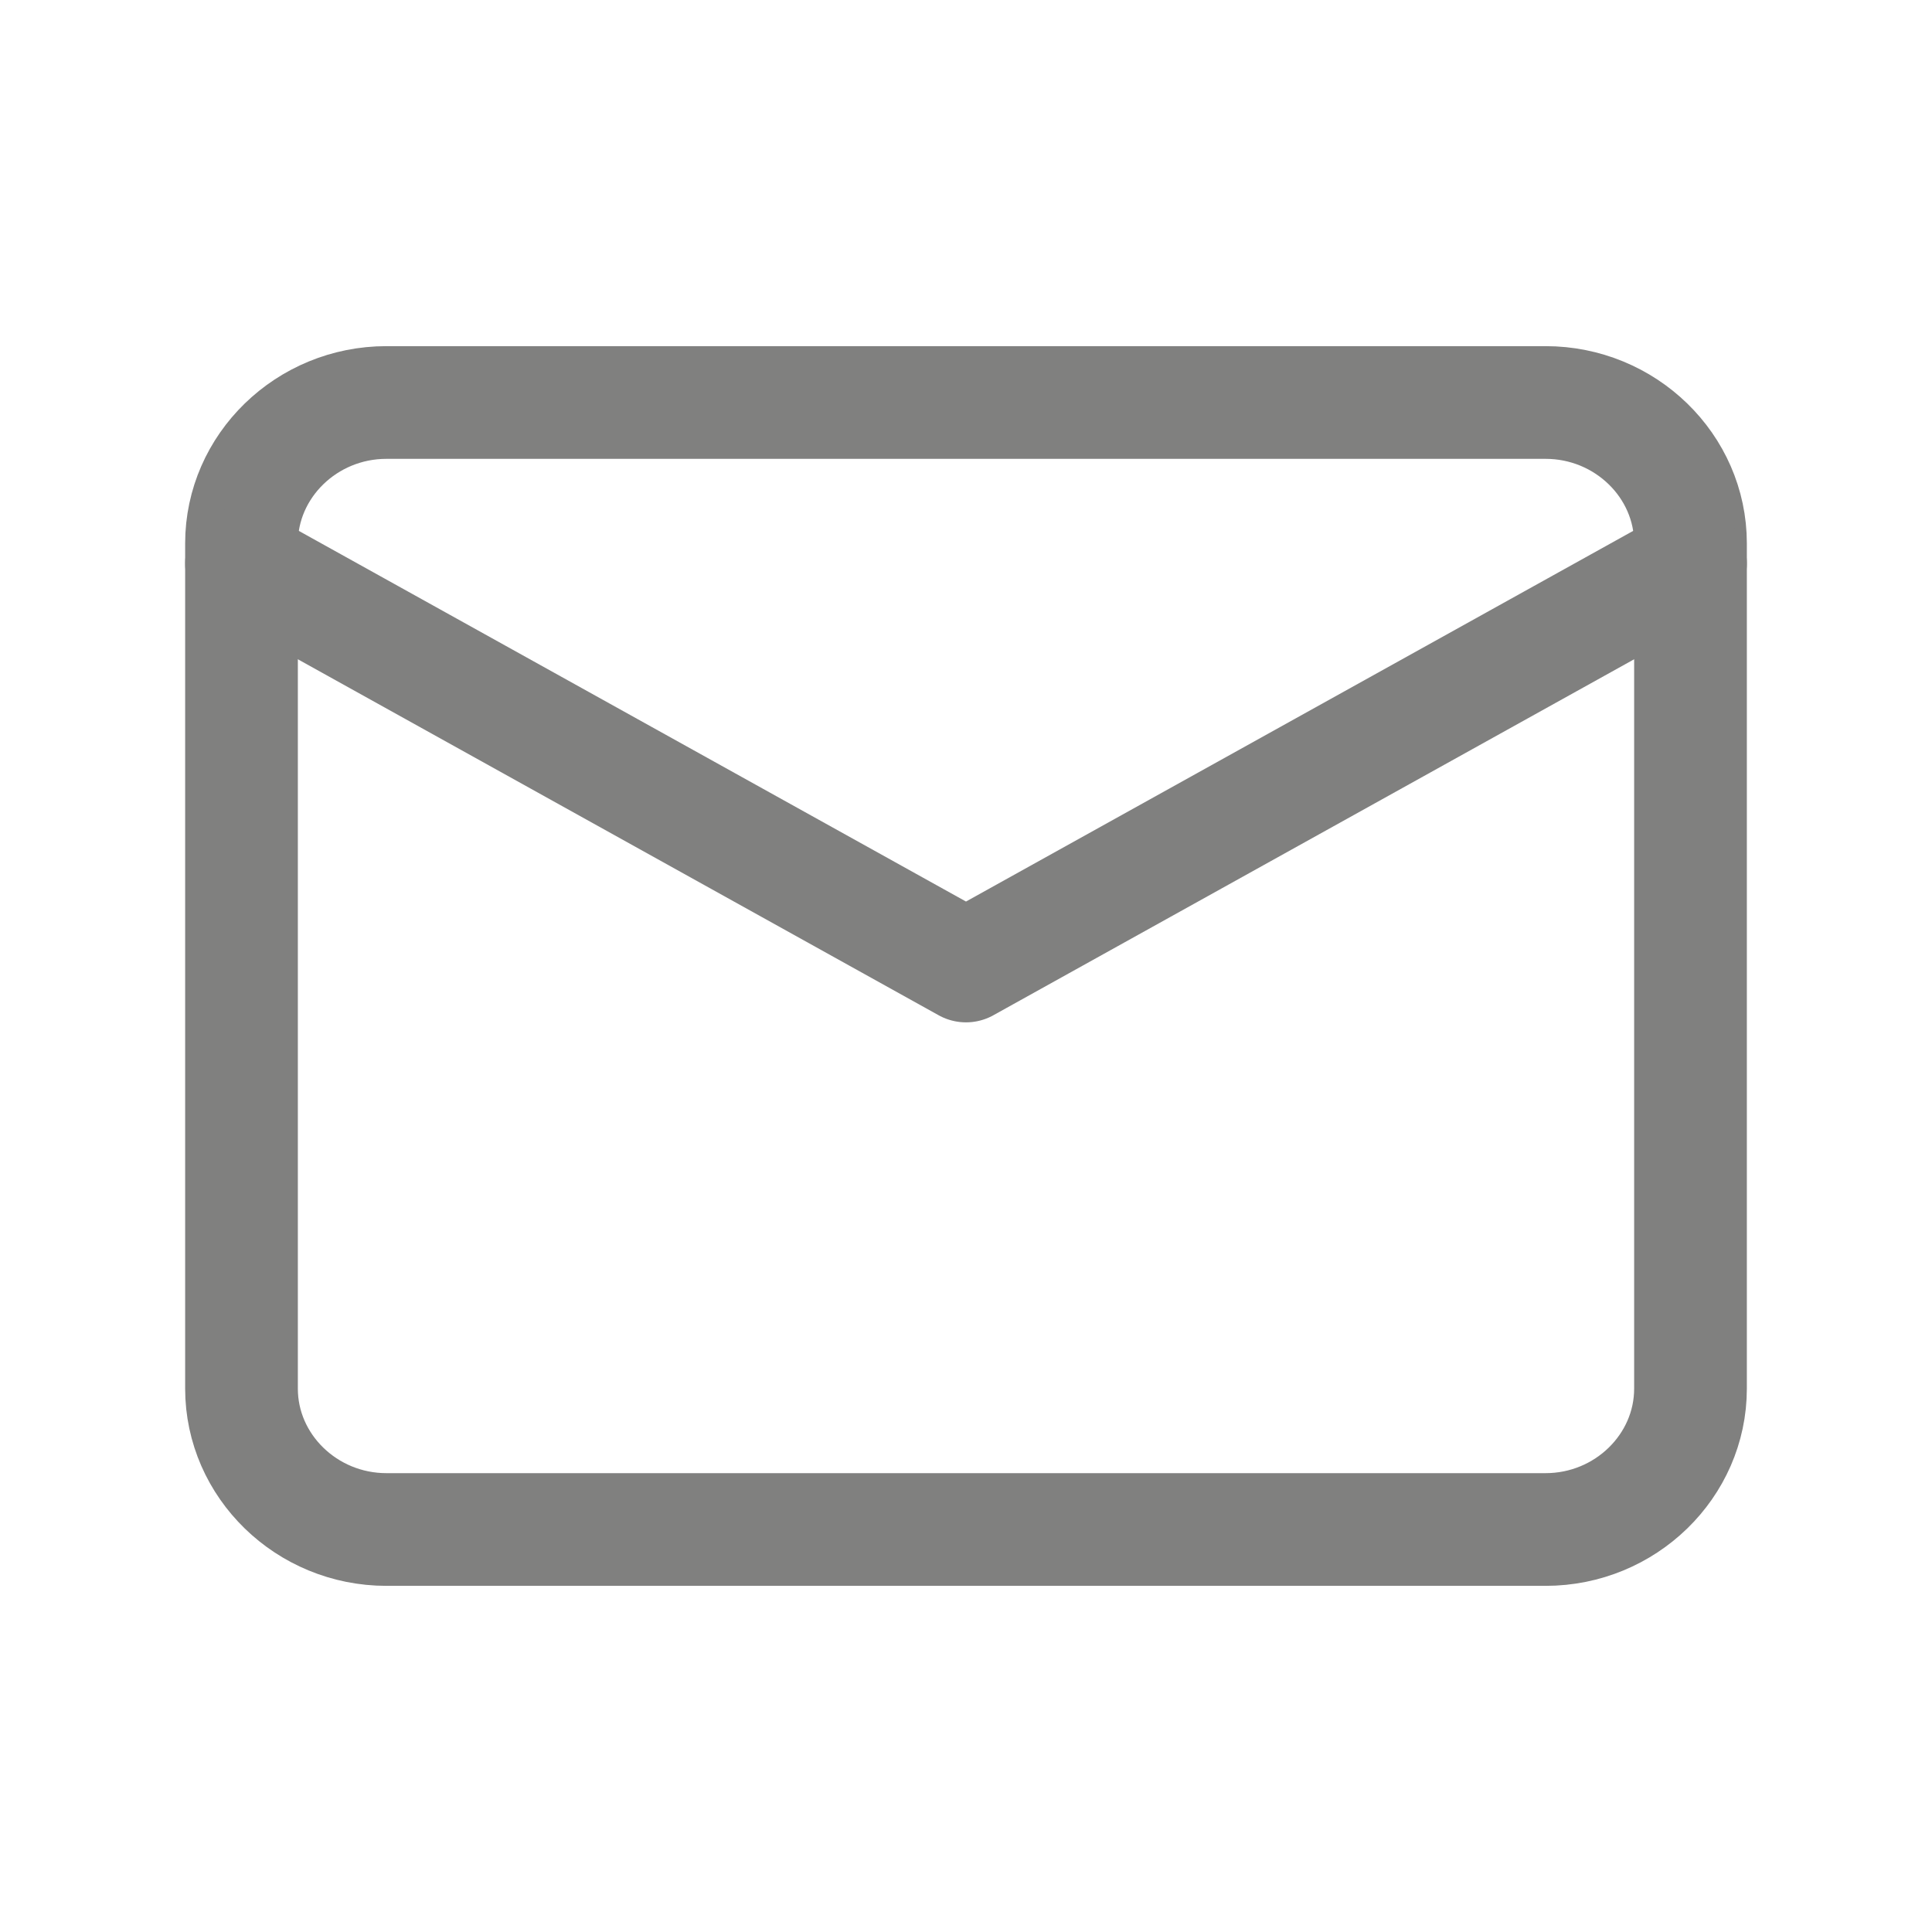 <svg width="24" height="24" viewBox="0 0 24 24" fill="none" xmlns="http://www.w3.org/2000/svg">
<g opacity="0.6">
<path d="M4.8 5H19.2C20.19 5 21 5.787 21 6.75V17.25C21 18.212 20.19 19 19.2 19H4.8C3.81 19 3 18.212 3 17.25V6.75C3 5.787 3.81 5 4.8 5Z" stroke="#2B2B2A" stroke-width="1.4" stroke-linecap="round" stroke-linejoin="round"/>
<path d="M21 7L12 12L3 7" stroke="#2B2B2A" stroke-width="1.4" stroke-linecap="round" stroke-linejoin="round"/>
</g>
</svg>
